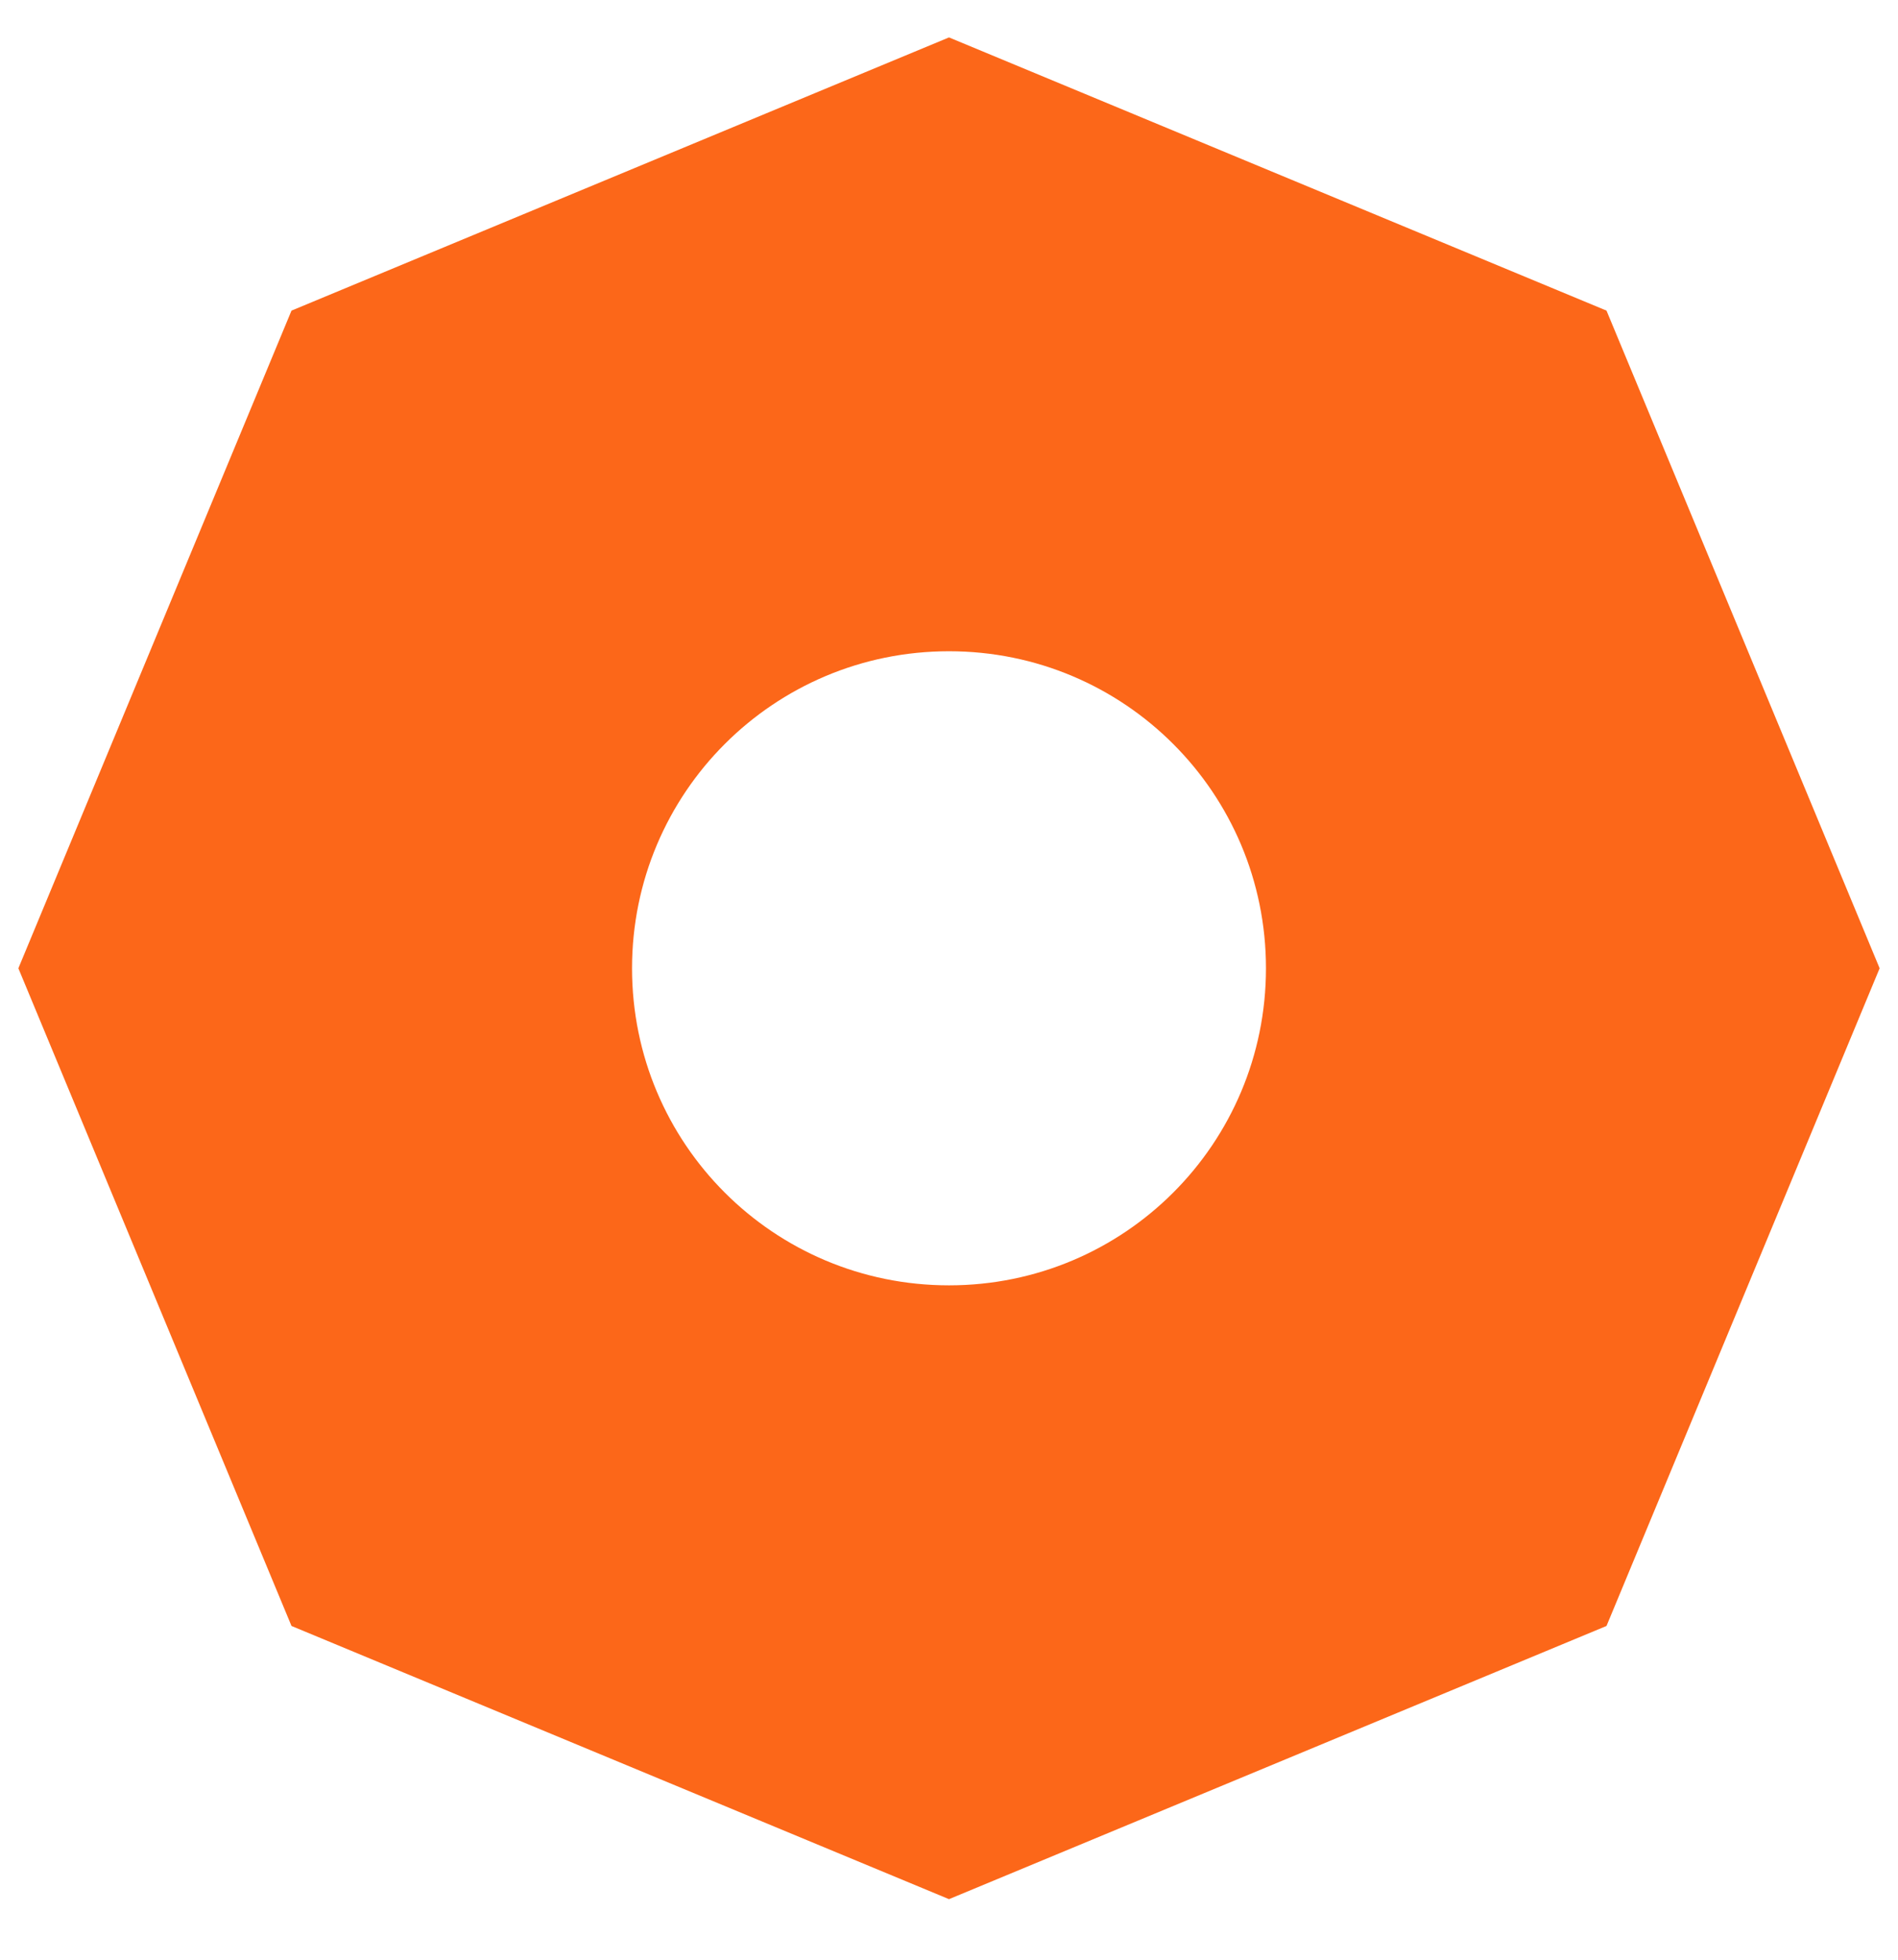 <svg width="31" height="32" viewBox="0 0 31 32" fill="none" xmlns="http://www.w3.org/2000/svg">
<path d="M26.239 5.072L15.5 0.611L4.761 5.072L0.3 15.811L4.761 26.55L15.5 31.011L26.239 26.55L30.7 15.811L26.239 5.072ZM15.5 20.988C12.636 20.988 10.323 18.675 10.323 15.811C10.323 12.948 12.636 10.634 15.5 10.634C18.364 10.634 20.677 12.948 20.677 15.811C20.677 18.675 18.364 20.988 15.5 20.988Z" fill="#FC6719"/>
</svg>
